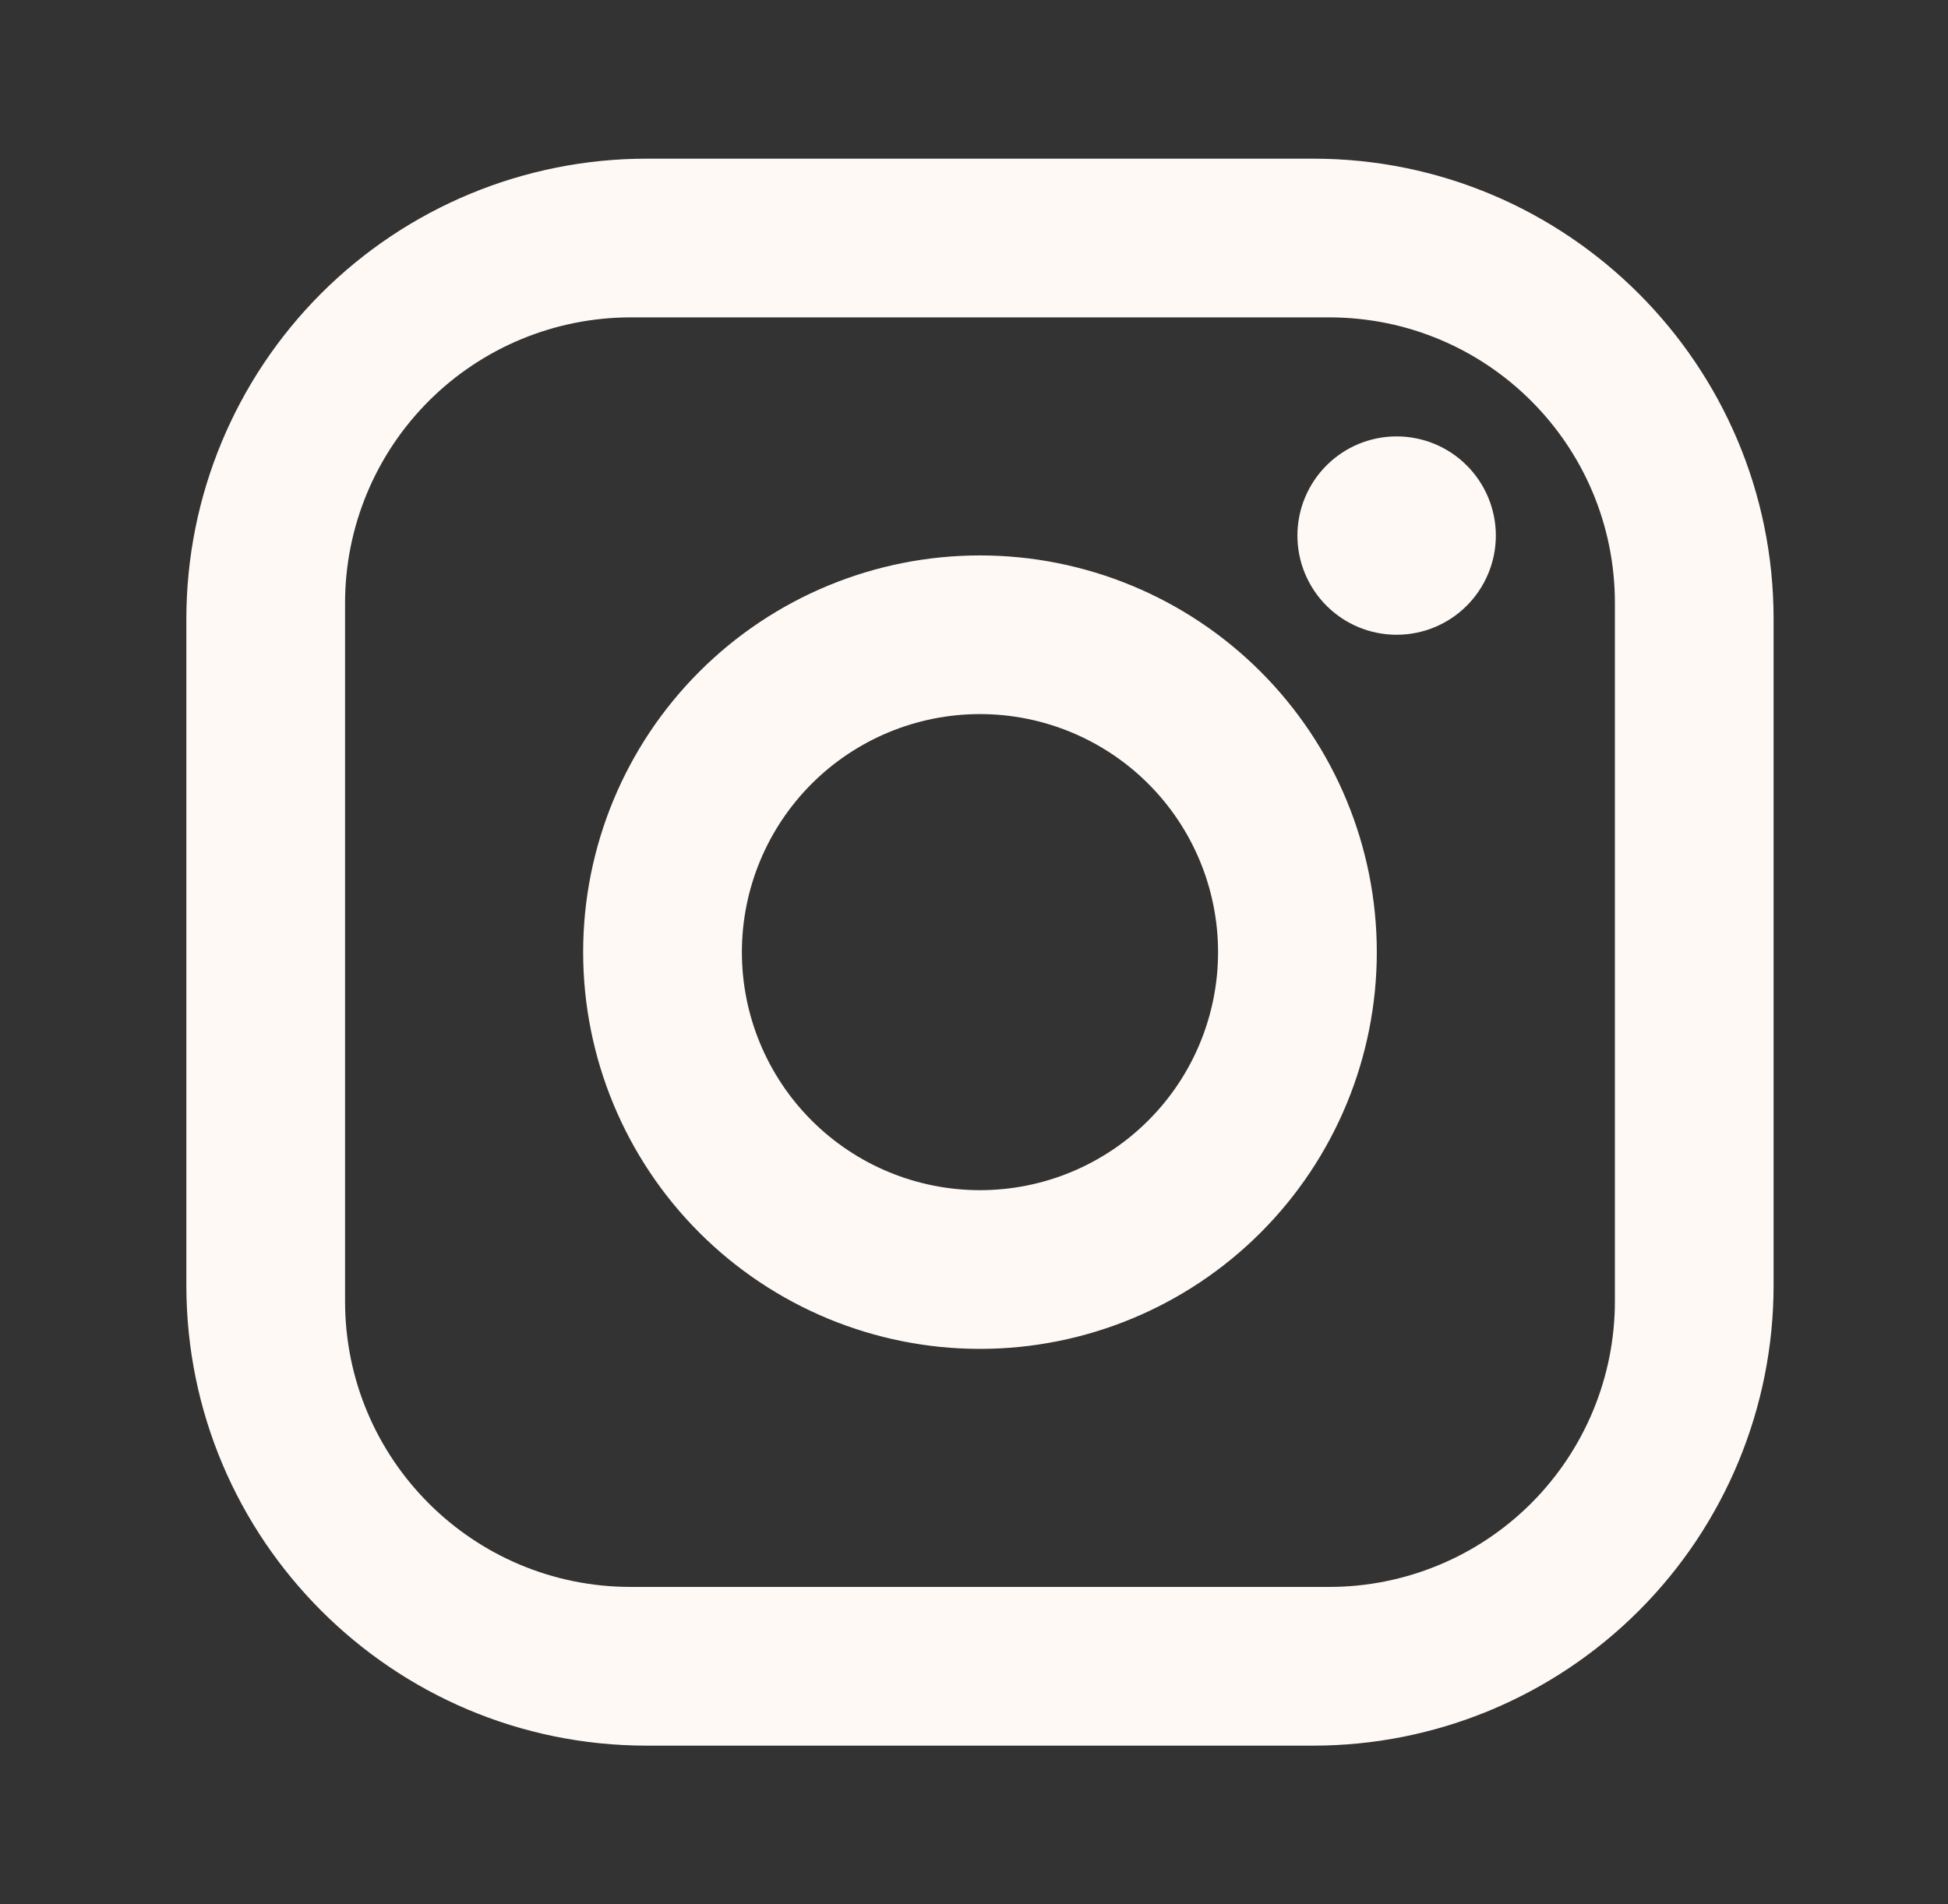 <svg width="45" height="44" viewBox="0 0 45 44" fill="none" xmlns="http://www.w3.org/2000/svg">
<rect x="0" y="0" width="45" height="44" fill="#333333" stroke="none"/>
<path d="M14.938 3.666H30.338C36.205 3.666 40.971 8.433 40.971 14.299V29.699C40.971 32.52 39.851 35.224 37.857 37.218C35.863 39.212 33.158 40.333 30.338 40.333H14.938C9.071 40.333 4.305 35.566 4.305 29.699V14.299C4.305 11.479 5.425 8.775 7.419 6.78C9.413 4.786 12.118 3.666 14.938 3.666ZM14.571 7.333C12.821 7.333 11.142 8.028 9.904 9.266C8.667 10.504 7.971 12.182 7.971 13.933V30.066C7.971 33.714 10.923 36.666 14.571 36.666H30.705C32.455 36.666 34.134 35.971 35.372 34.733C36.609 33.495 37.305 31.816 37.305 30.066V13.933C37.305 10.284 34.353 7.333 30.705 7.333H14.571ZM32.263 10.083C32.871 10.083 33.454 10.324 33.883 10.754C34.313 11.184 34.555 11.767 34.555 12.374C34.555 12.982 34.313 13.565 33.883 13.995C33.454 14.425 32.871 14.666 32.263 14.666C31.655 14.666 31.072 14.425 30.643 13.995C30.213 13.565 29.971 12.982 29.971 12.374C29.971 11.767 30.213 11.184 30.643 10.754C31.072 10.324 31.655 10.083 32.263 10.083ZM22.638 12.833C25.069 12.833 27.401 13.799 29.12 15.518C30.839 17.237 31.805 19.568 31.805 21.999C31.805 24.43 30.839 26.762 29.12 28.481C27.401 30.2 25.069 31.166 22.638 31.166C20.207 31.166 17.875 30.2 16.156 28.481C14.437 26.762 13.471 24.43 13.471 21.999C13.471 19.568 14.437 17.237 16.156 15.518C17.875 13.799 20.207 12.833 22.638 12.833ZM22.638 16.499C21.179 16.499 19.78 17.079 18.749 18.11C17.718 19.142 17.138 20.541 17.138 21.999C17.138 23.458 17.718 24.857 18.749 25.888C19.78 26.92 21.179 27.499 22.638 27.499C24.097 27.499 25.496 26.92 26.527 25.888C27.559 24.857 28.138 23.458 28.138 21.999C28.138 20.541 27.559 19.142 26.527 18.11C25.496 17.079 24.097 16.499 22.638 16.499Z" fill="#FFF9F5"/>
</svg>
